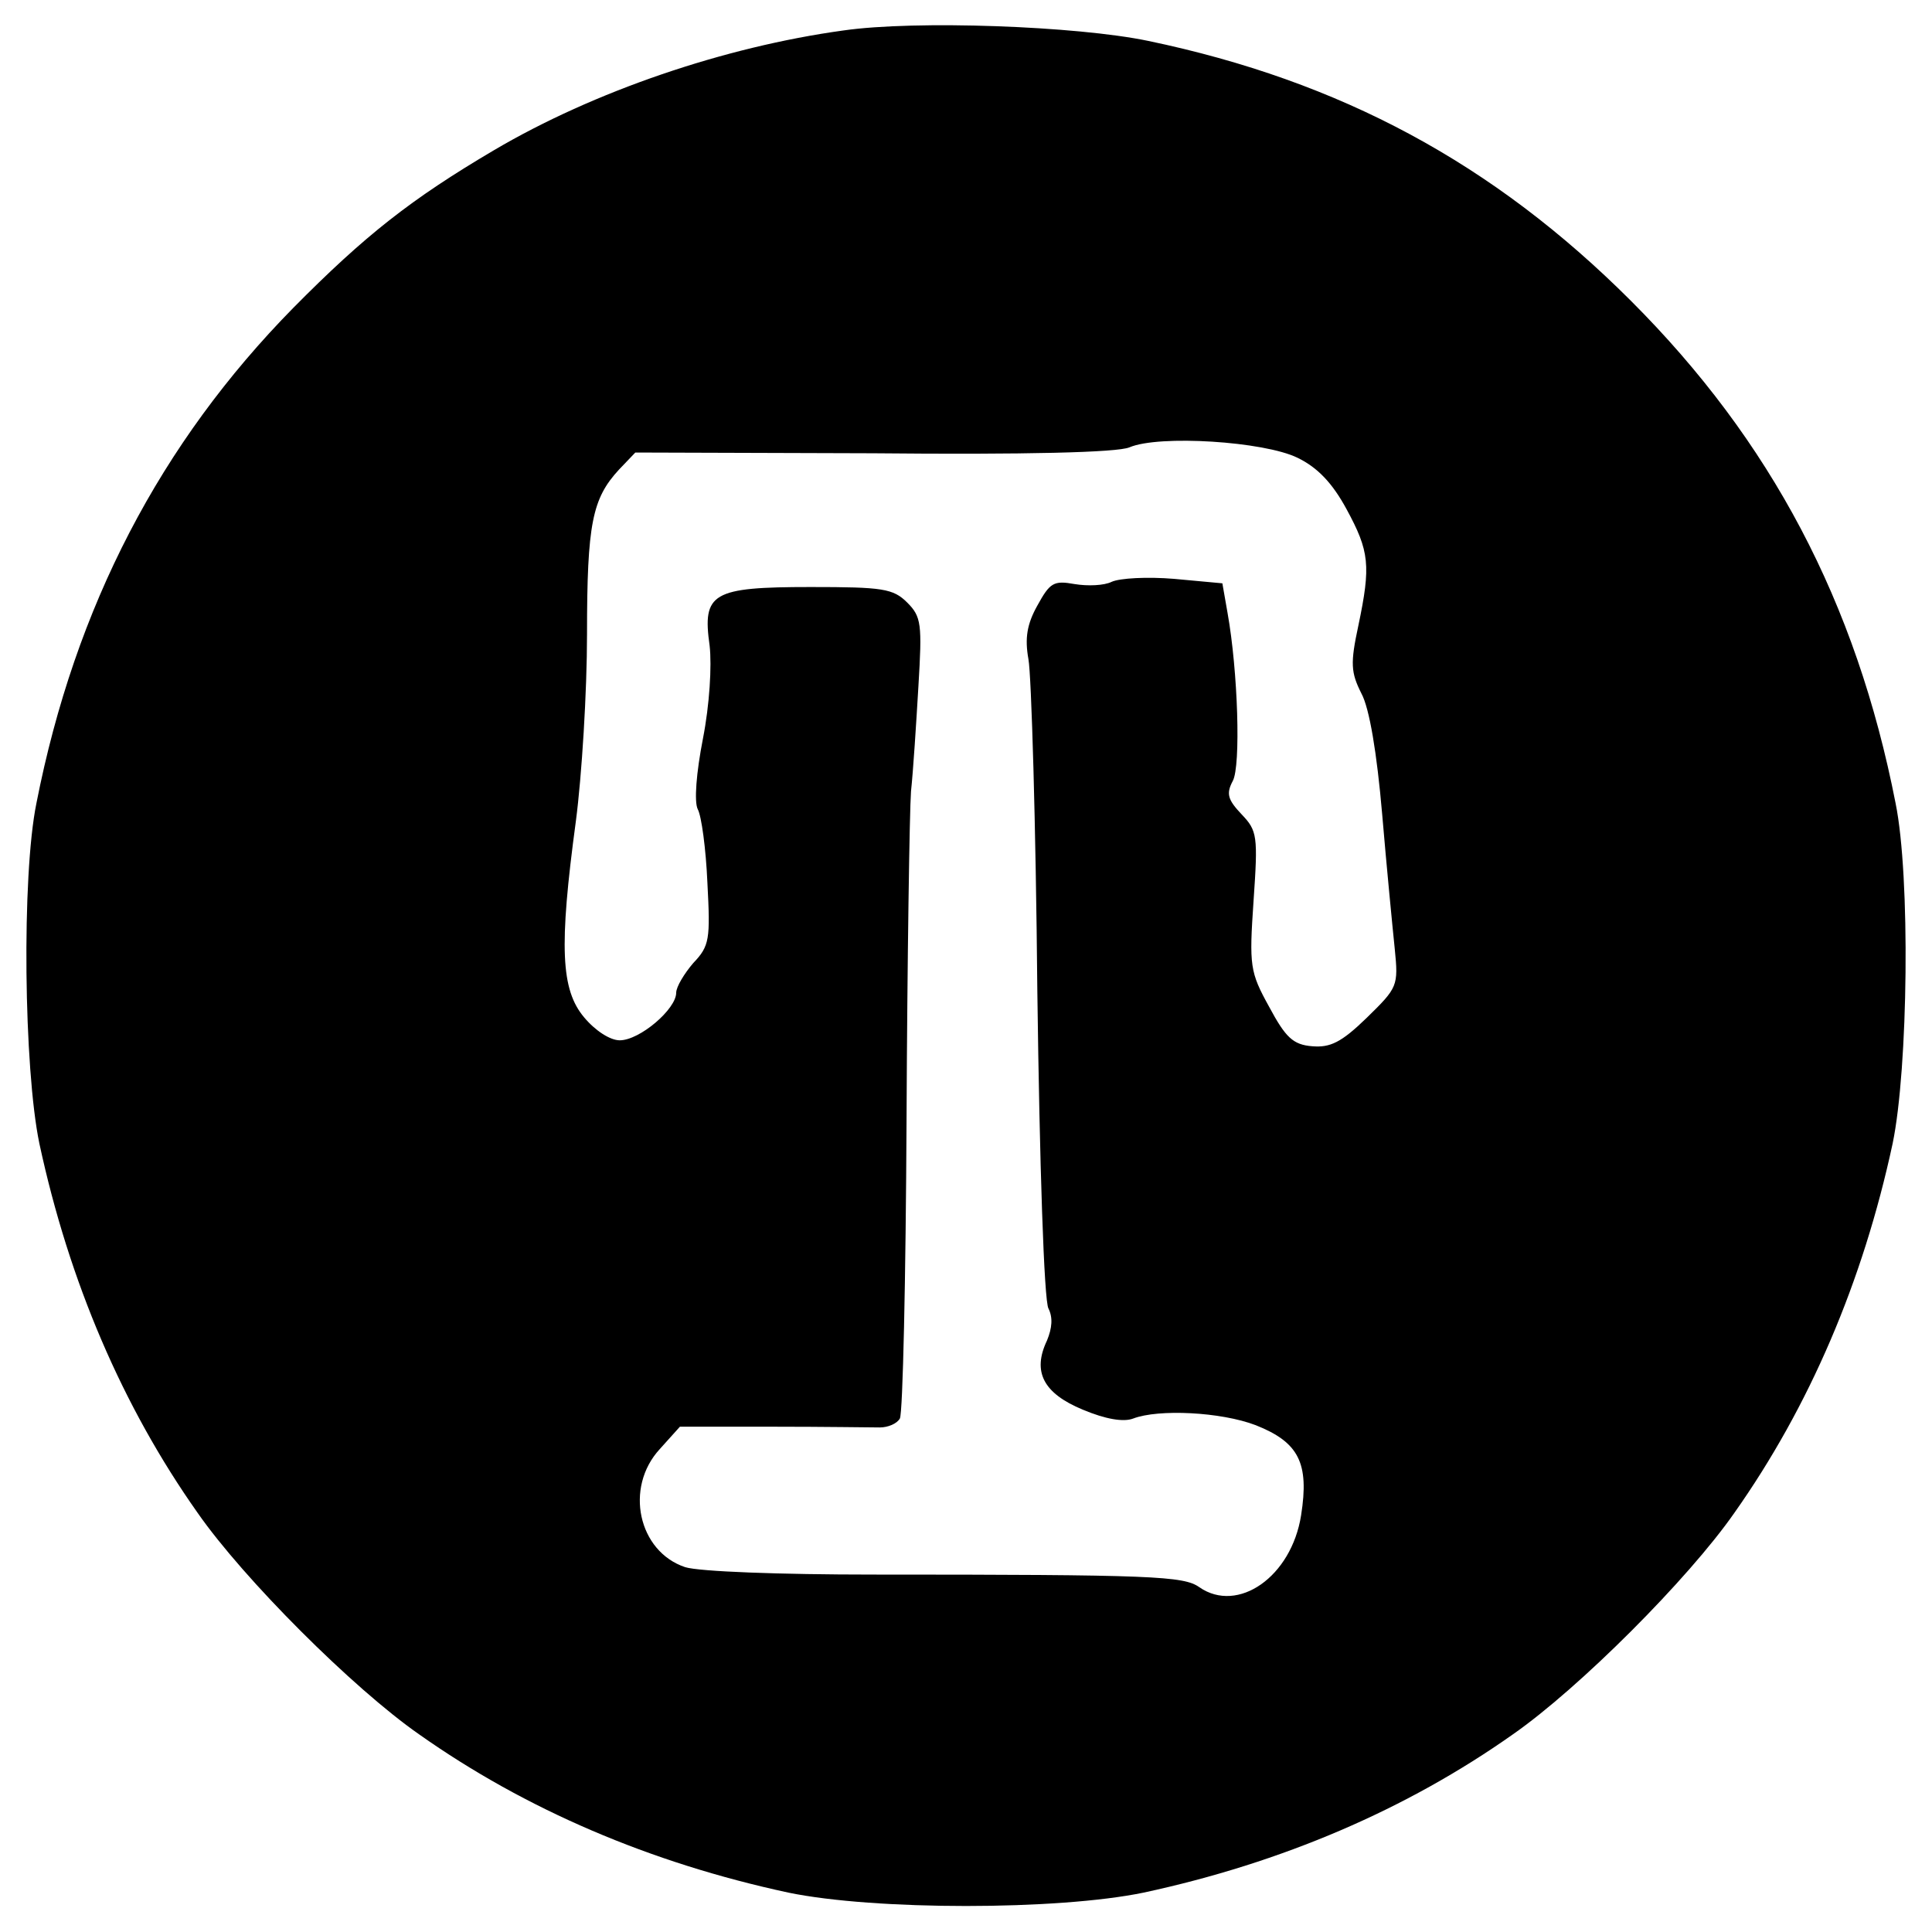 <?xml version="1.0" standalone="no"?>
<!DOCTYPE svg PUBLIC "-//W3C//DTD SVG 20010904//EN"
 "http://www.w3.org/TR/2001/REC-SVG-20010904/DTD/svg10.dtd">
<svg version="1.0" xmlns="http://www.w3.org/2000/svg"
 width="260pt" height="260pt" viewBox="0 0 260 260"
 preserveAspectRatio="xMidYMid meet">
<g transform="translate(0,260) scale(0.1,-0.1)"
fill="#000000" stroke="none">
<path d="M1135 2559 c-160 -22 -336 -82 -470 -161 -112 -66 -174 -115 -270
-212 -179 -182 -294 -402 -346 -667 -20 -98 -17 -357 4 -458 40 -186 112 -354
213 -497 62 -89 209 -236 298 -298 143 -101 311 -173 497 -213 116 -24 362
-24 478 0 186 40 354 112 497 213 89 62 236 209 298 298 101 143 173 311 213
497 21 101 24 360 4 458 -53 271 -168 488 -356 676 -185 185 -391 296 -650
350 -96 20 -313 28 -410 14z m611 -575 c27 -13 47 -34 66 -69 31 -57 33 -76
16 -157 -11 -51 -10 -63 4 -91 11 -20 21 -81 28 -162 6 -71 14 -153 17 -182 5
-50 4 -52 -38 -93 -34 -33 -49 -40 -73 -38 -26 2 -36 12 -58 53 -26 47 -27 55
-21 143 6 87 5 94 -16 116 -19 20 -21 28 -12 45 11 20 7 148 -7 226 l-7 40
-65 6 c-36 3 -73 1 -84 -4 -10 -5 -32 -6 -50 -3 -28 5 -33 2 -50 -29 -14 -25
-17 -44 -12 -72 4 -21 10 -222 12 -447 3 -231 9 -417 15 -427 6 -12 5 -26 -2
-43 -20 -42 -5 -71 48 -93 31 -13 55 -17 68 -12 34 13 118 9 165 -9 58 -23 72
-51 61 -121 -13 -83 -85 -133 -137 -97 -21 15 -62 17 -439 17 -125 0 -234 4
-253 10 -63 21 -82 107 -34 159 l27 30 125 0 c69 0 134 -1 144 -1 11 0 23 5
27 12 4 7 8 188 9 403 1 215 4 414 6 441 3 28 7 91 10 142 5 83 4 93 -15 112
-19 19 -33 21 -130 21 -133 0 -146 -8 -136 -79 3 -27 0 -79 -9 -125 -9 -46
-12 -85 -7 -95 5 -9 11 -53 13 -99 4 -76 3 -85 -19 -108 -12 -14 -23 -32 -23
-40 0 -22 -49 -64 -76 -64 -13 0 -33 13 -48 31 -31 37 -34 94 -11 264 8 61 15
174 15 252 0 148 7 182 43 221 l22 23 320 -1 c204 -2 329 1 345 8 40 17 181 8
226 -14z"/>
</g>
</svg>
